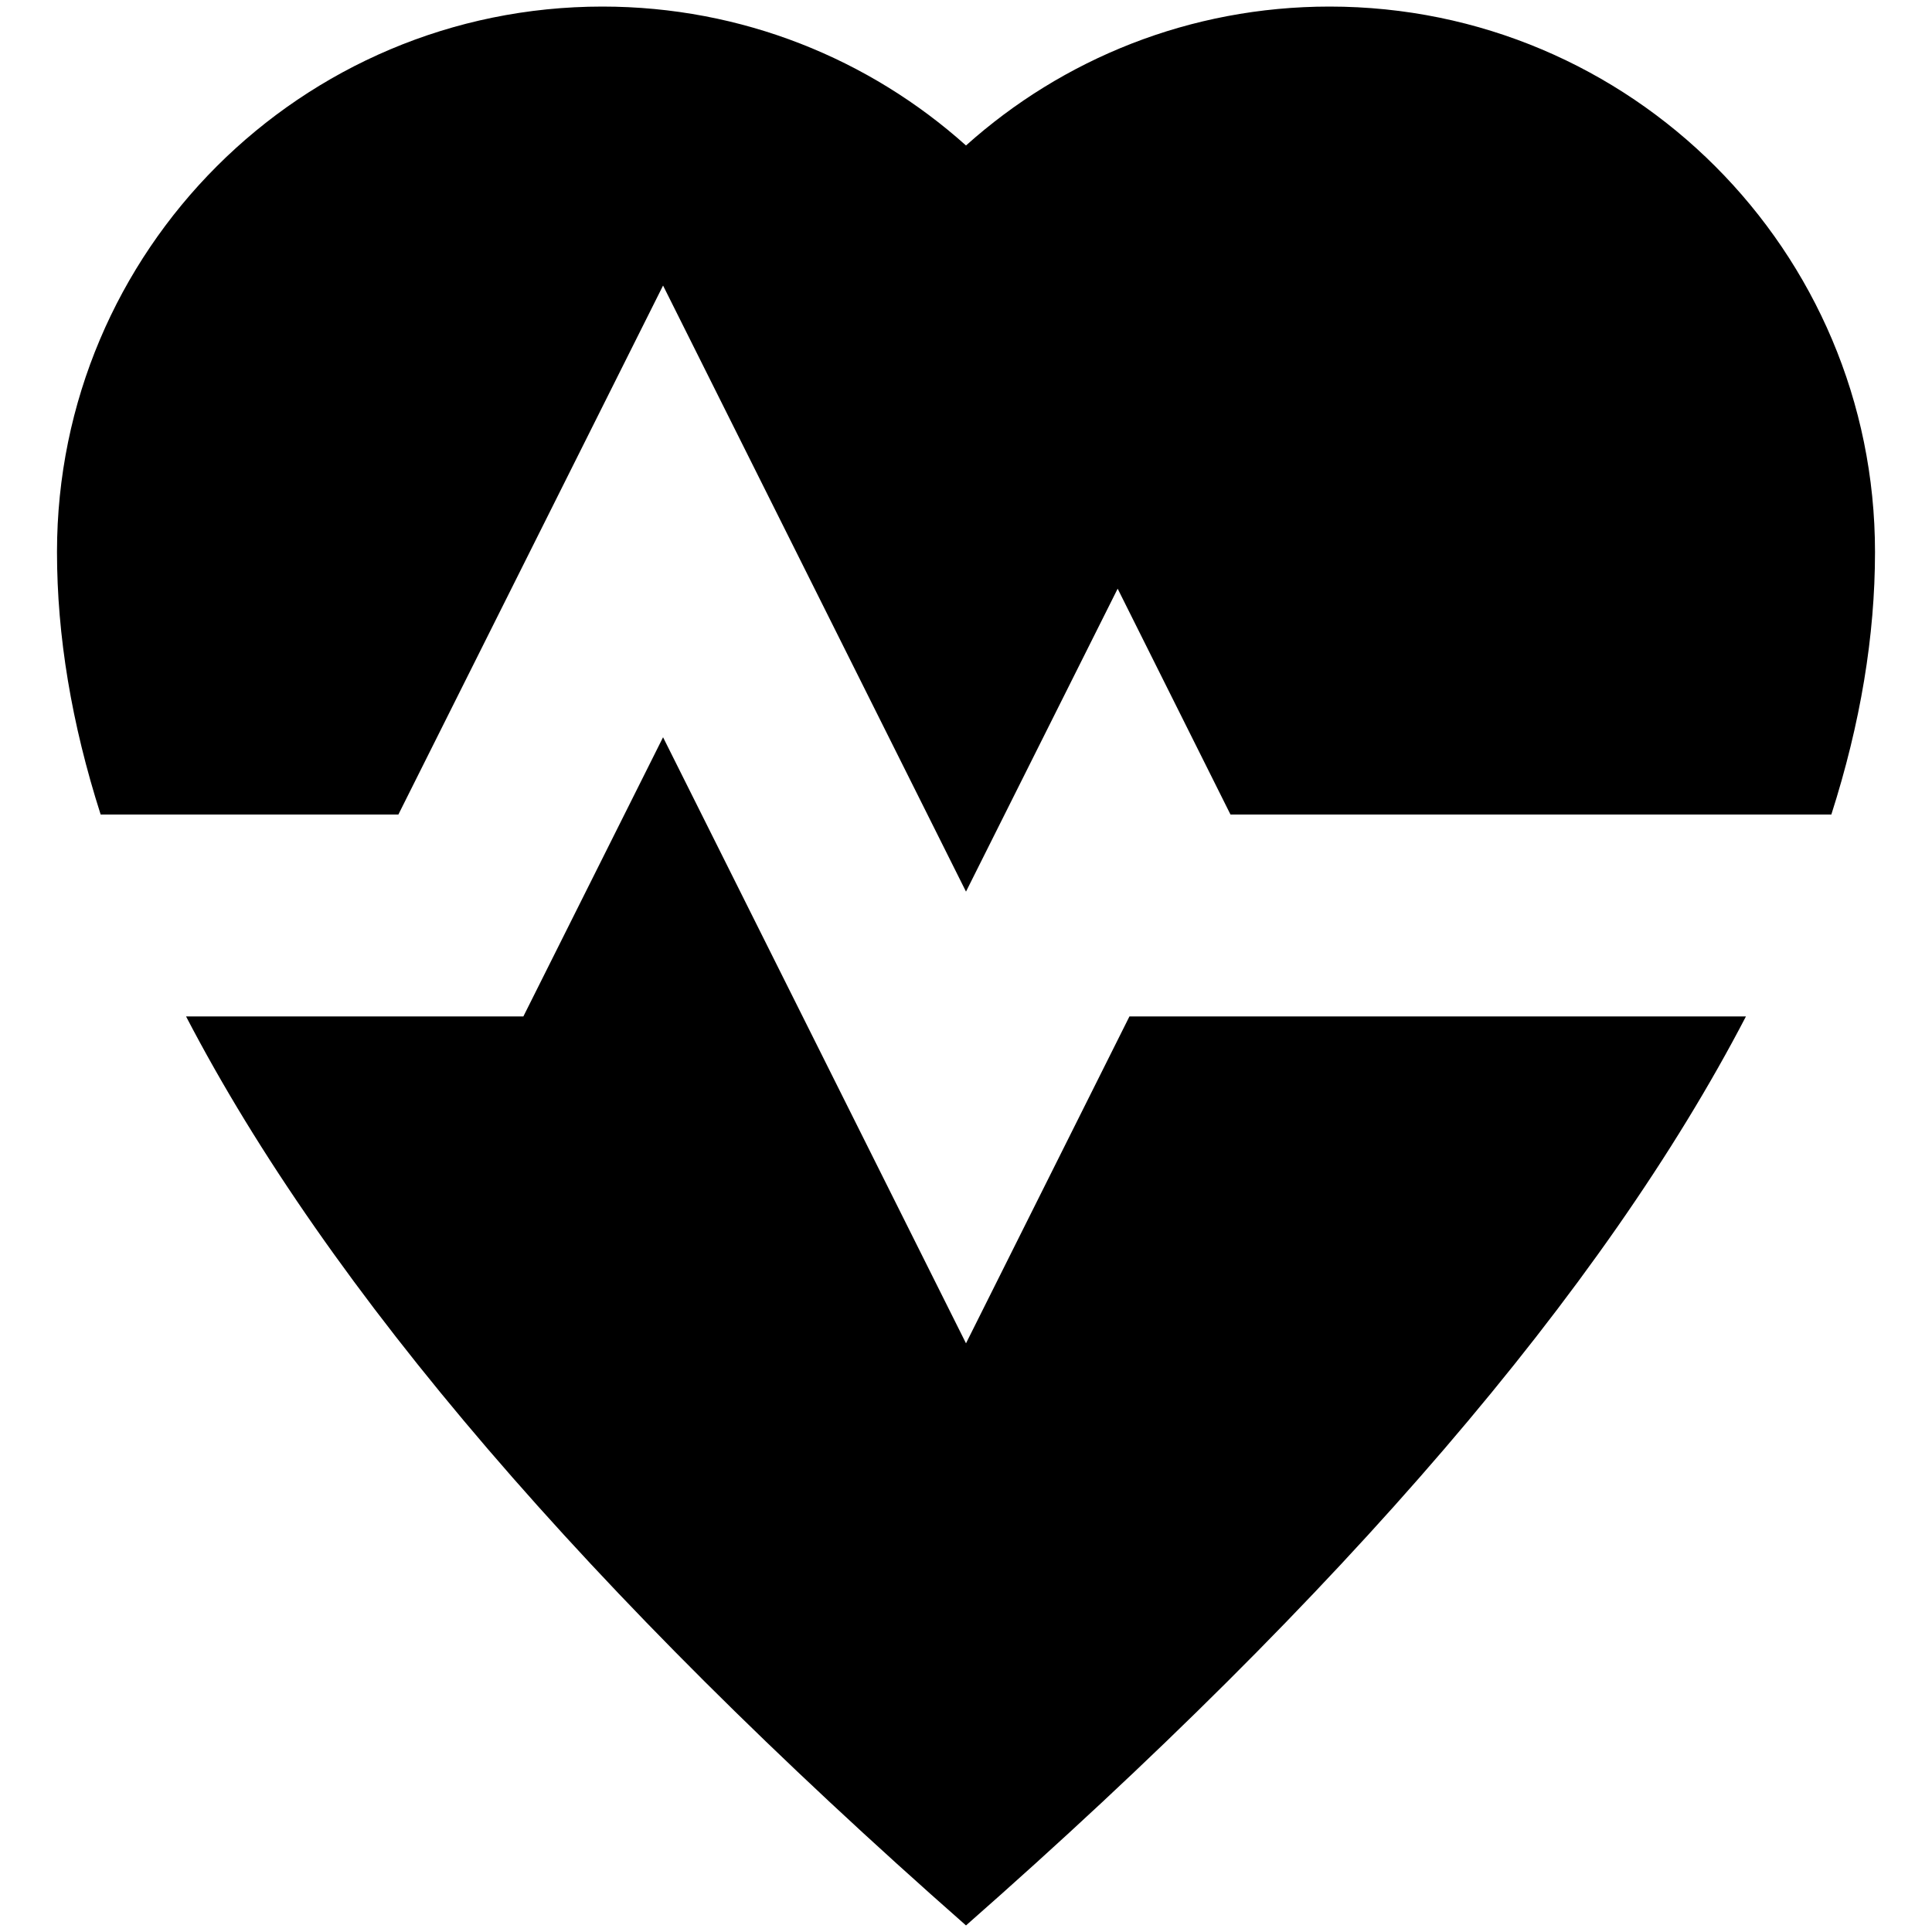 <?xml version="1.0" encoding="utf-8"?>
<!-- Generator: Adobe Illustrator 26.0.3, SVG Export Plug-In . SVG Version: 6.00 Build 0)  -->
<svg version="1.1" id="Layer_1" xmlns="http://www.w3.org/2000/svg" xmlns:xlink="http://www.w3.org/1999/xlink" x="0px" y="0px"
	 width="1000px" height="1000px" viewBox="0 0 1000 1000" style="enable-background:new 0 0 1000 1000;" xml:space="preserve">
<style type="text/css">
	.st0{fill-rule:evenodd;clip-rule:evenodd;}
</style>
<g id="Page-1">
	<g id="add" transform="translate(64, 64)">
		<path id="Combined-Shape" class="st0" d="M279.2,317.6L436,631.3l84.6-169.2l319.1,0C766,603.8,631.5,760.7,436,932.6
			c-195.5-172-330-328.8-403.7-470.5l174.6,0L279.2,317.6z M624.2-60.6c155.9,0,282.3,126.4,282.3,282.3c0,43.4-7.5,88.7-22.6,135.9
			l-311,0l-58.4-116.9L436,397.5L279.2,83.8L142.2,357.6l-154.1,0c-15.1-47.2-22.6-92.5-22.6-135.9c0-155.9,126.4-282.3,282.3-282.3
			c72.3,0,138.3,27.2,188.2,71.9C486-33.5,551.9-60.6,624.2-60.6z"/>
	</g>
</g>
</svg>
